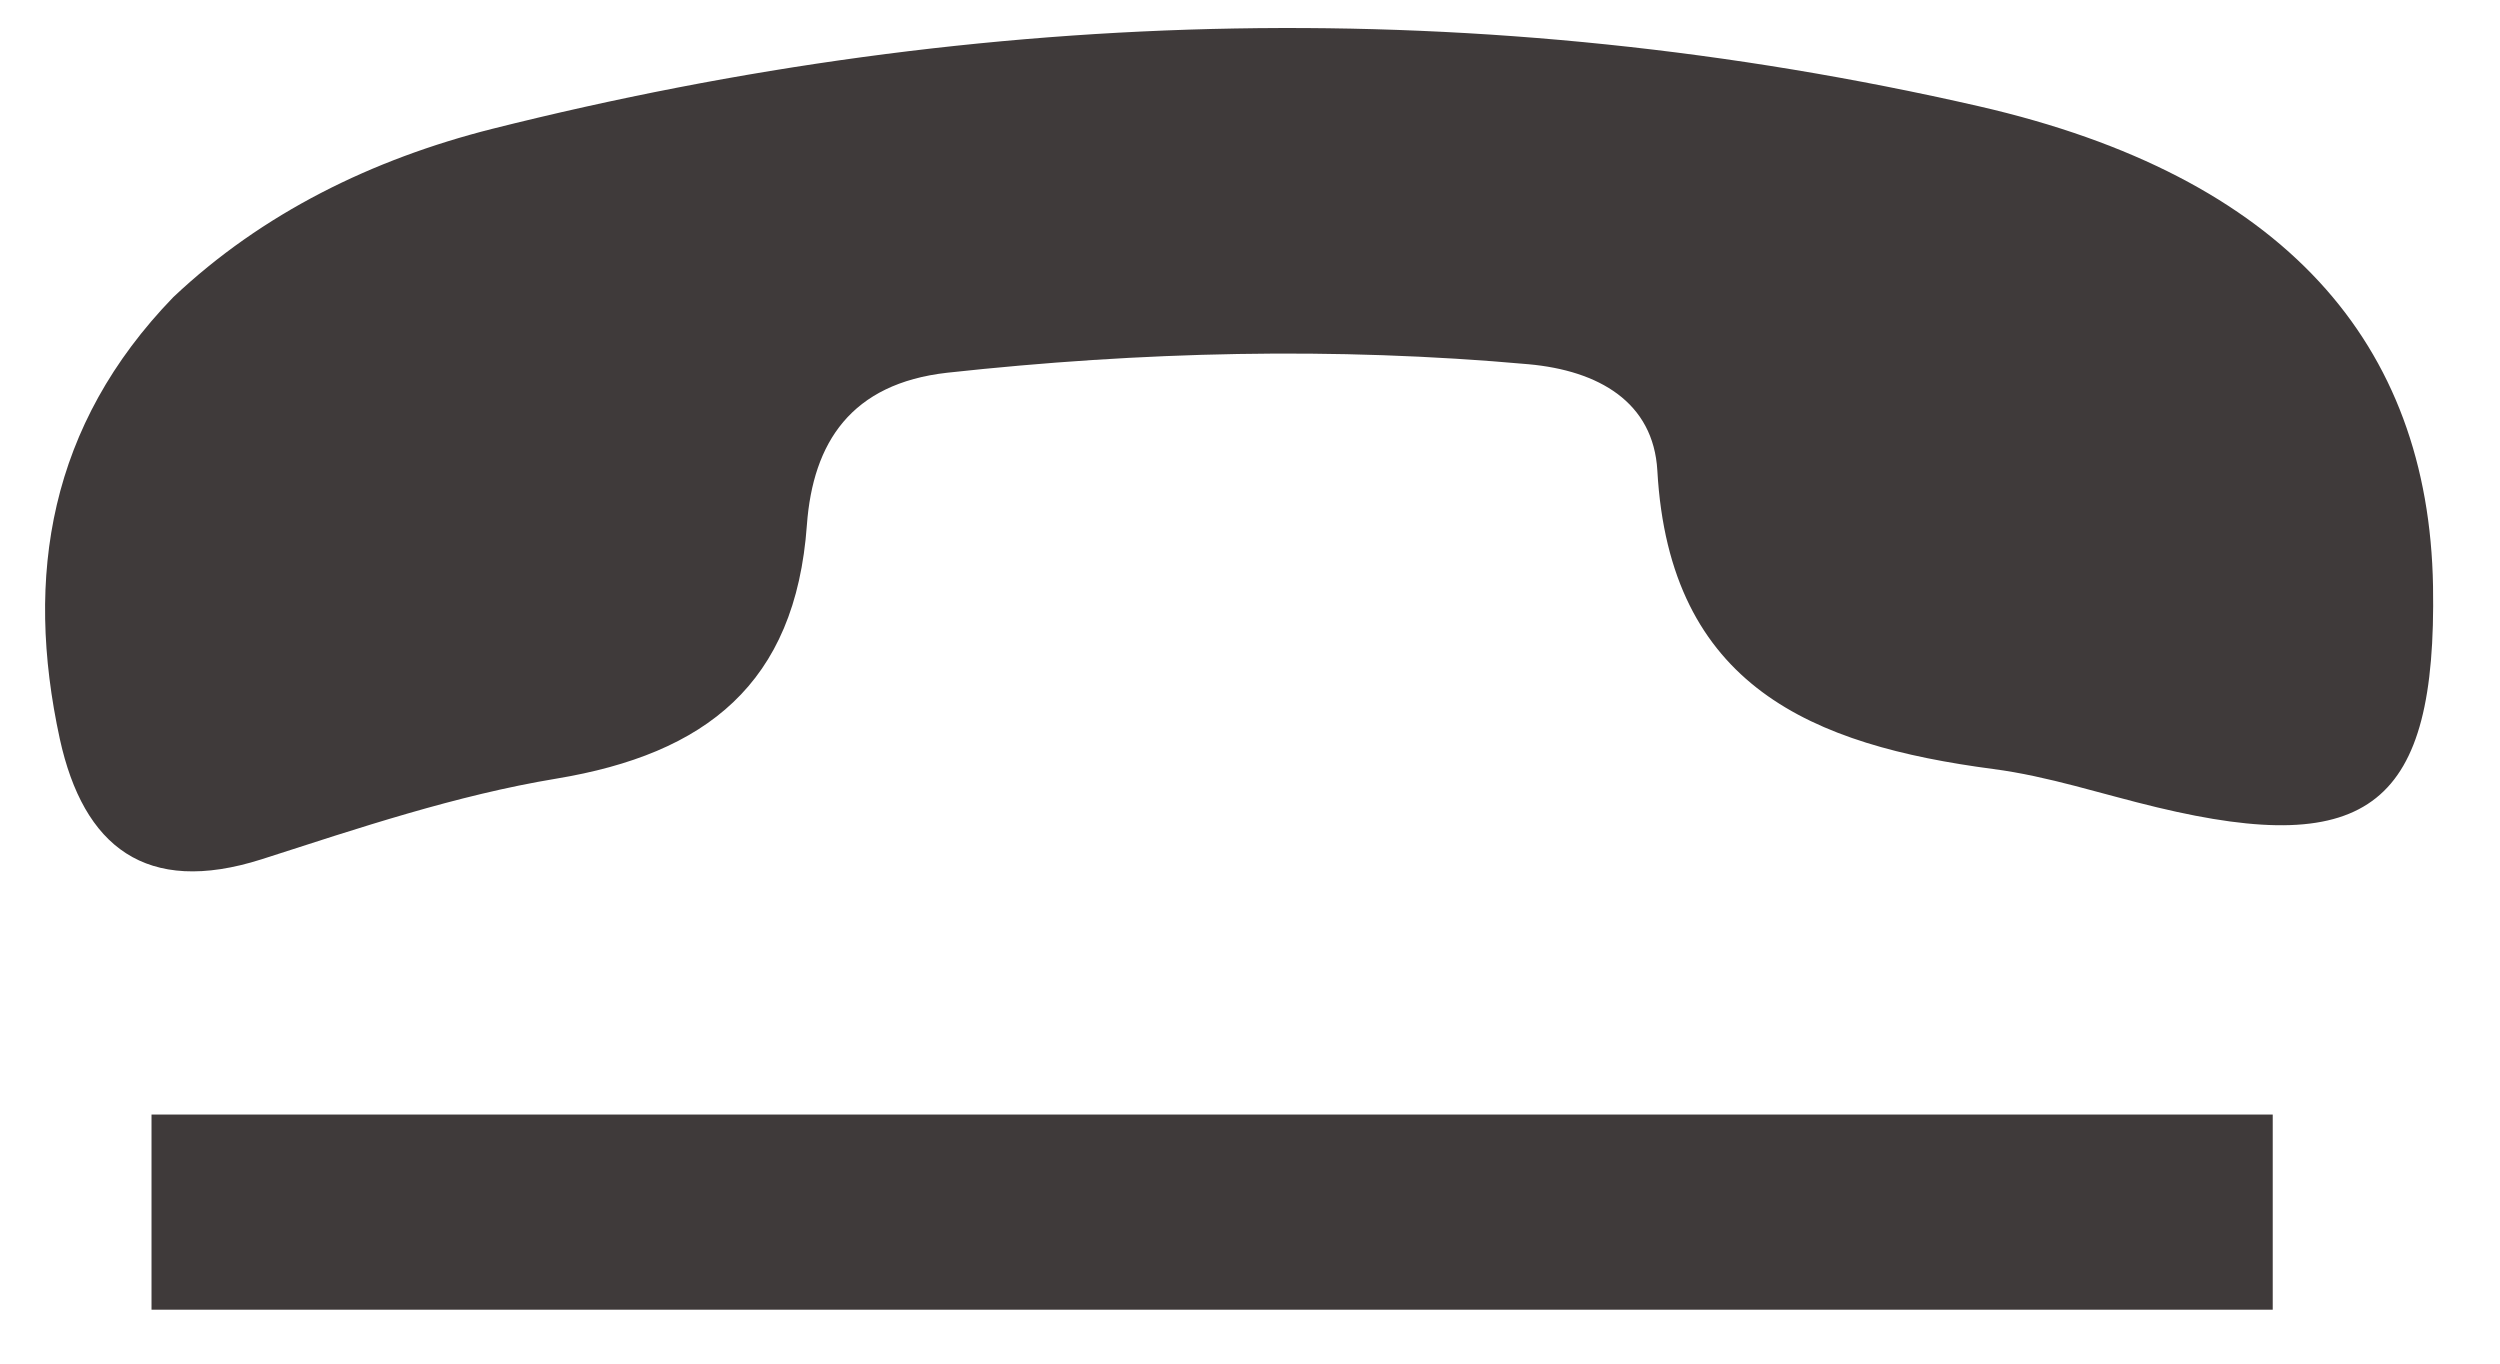 <?xml version="1.0" encoding="UTF-8"?>
<svg width="33px" height="18px" viewBox="0 0 33 18" version="1.1" xmlns="http://www.w3.org/2000/svg" xmlns:xlink="http://www.w3.org/1999/xlink">
    <!-- Generator: Sketch 54.1 (76490) - https://sketchapp.com -->
    <title>编组 8</title>
    <desc>Created with Sketch.</desc>
    <g id="Page-1" stroke="none" stroke-width="1" fill="none" fill-rule="evenodd">
        <g id="ANC-web" transform="translate(-1322, -5675)" fill="#3F3A3A">
            <g id="Group-6-Copy" transform="translate(0, 4908)">
                <g id="Group-19" transform="translate(1233, 151)">
                    <g id="编组-8" transform="translate(89.595, 616.37)">
                        <path d="M1.692,3.553 C2.869,2.441 4.322,1.731 5.898,1.332 C12.411,-0.306 18.983,-0.466 25.528,1.033 C29.558,1.958 31.466,4.163 31.521,7.368 C31.569,10.255 30.683,10.961 27.878,10.287 C27.156,10.115 26.445,9.876 25.715,9.781 C23.333,9.466 21.441,8.696 21.282,5.842 C21.23,4.937 20.507,4.522 19.582,4.438 C17.016,4.207 14.466,4.271 11.908,4.55 C10.639,4.693 10.136,5.471 10.056,6.559 C9.905,8.66 8.719,9.581 6.748,9.908 C5.427,10.127 4.134,10.562 2.857,10.973 C1.329,11.459 0.507,10.805 0.195,9.386 C-0.275,7.225 0.06,5.24 1.692,3.553" id="Fill-23"></path>
                        <polygon id="Fill-59" points="1.405 16.918 29.405 16.918 29.405 14.342 1.405 14.342"></polygon>
                    </g>
                </g>
            </g>
        </g>
    </g>
</svg>